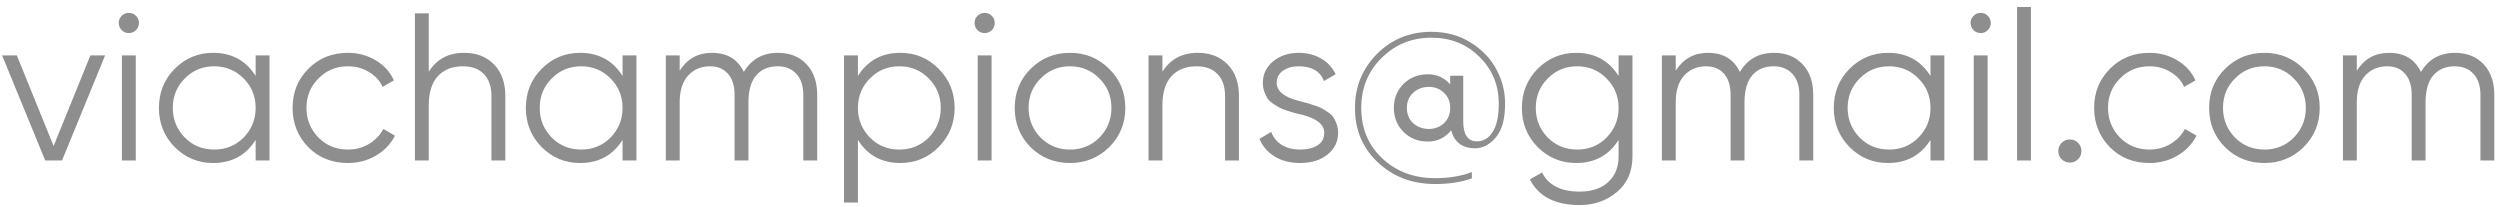 <?xml version="1.0" encoding="UTF-8"?> <svg xmlns="http://www.w3.org/2000/svg" width="157" height="13" viewBox="0 0 157 13" fill="none"><path d="M3.367 9.168L5.678 3.477H6.602L3.895 10.079H2.839L0.132 3.477H1.056L3.367 9.168ZM8.725 1.443C8.725 1.619 8.663 1.769 8.54 1.892C8.417 2.015 8.267 2.077 8.091 2.077C7.915 2.077 7.765 2.015 7.642 1.892C7.519 1.769 7.457 1.619 7.457 1.443C7.457 1.267 7.519 1.117 7.642 0.994C7.765 0.871 7.915 0.809 8.091 0.809C8.267 0.809 8.417 0.871 8.54 0.994C8.663 1.117 8.725 1.267 8.725 1.443ZM8.527 10.079H7.655V3.477H8.527V10.079ZM16.054 4.771V3.477H16.925V10.079H16.054V8.785C15.446 9.753 14.557 10.237 13.386 10.237C12.445 10.237 11.639 9.903 10.97 9.234C10.31 8.565 9.98 7.746 9.98 6.778C9.98 5.809 10.31 4.991 10.97 4.322C11.639 3.653 12.445 3.318 13.386 3.318C14.557 3.318 15.446 3.802 16.054 4.771ZM11.604 8.639C12.106 9.141 12.722 9.392 13.453 9.392C14.183 9.392 14.799 9.141 15.301 8.639C15.803 8.12 16.054 7.499 16.054 6.778C16.054 6.047 15.803 5.431 15.301 4.929C14.799 4.418 14.183 4.163 13.453 4.163C12.722 4.163 12.106 4.418 11.604 4.929C11.102 5.431 10.851 6.047 10.851 6.778C10.851 7.499 11.102 8.12 11.604 8.639ZM21.847 10.237C20.852 10.237 20.025 9.907 19.365 9.247C18.704 8.569 18.374 7.746 18.374 6.778C18.374 5.801 18.704 4.982 19.365 4.322C20.025 3.653 20.852 3.318 21.847 3.318C22.498 3.318 23.084 3.477 23.603 3.793C24.122 4.102 24.501 4.52 24.739 5.048L24.026 5.457C23.849 5.061 23.563 4.749 23.167 4.52C22.78 4.282 22.34 4.163 21.847 4.163C21.116 4.163 20.5 4.418 19.998 4.929C19.497 5.431 19.246 6.047 19.246 6.778C19.246 7.499 19.497 8.12 19.998 8.639C20.5 9.141 21.116 9.392 21.847 9.392C22.331 9.392 22.767 9.278 23.154 9.049C23.55 8.82 23.858 8.503 24.078 8.098L24.805 8.521C24.532 9.049 24.131 9.467 23.603 9.775C23.075 10.083 22.489 10.237 21.847 10.237ZM29.146 3.318C29.938 3.318 30.567 3.565 31.034 4.058C31.5 4.542 31.734 5.198 31.734 6.025V10.079H30.862V6.025C30.862 5.435 30.704 4.977 30.387 4.652C30.079 4.326 29.639 4.163 29.066 4.163C28.406 4.163 27.882 4.37 27.495 4.784C27.116 5.198 26.927 5.809 26.927 6.619V10.079H26.056V0.836H26.927V4.507C27.42 3.714 28.16 3.318 29.146 3.318ZM39.096 4.771V3.477H39.968V10.079H39.096V8.785C38.489 9.753 37.6 10.237 36.429 10.237C35.487 10.237 34.682 9.903 34.013 9.234C33.353 8.565 33.023 7.746 33.023 6.778C33.023 5.809 33.353 4.991 34.013 4.322C34.682 3.653 35.487 3.318 36.429 3.318C37.6 3.318 38.489 3.802 39.096 4.771ZM34.647 8.639C35.148 9.141 35.764 9.392 36.495 9.392C37.226 9.392 37.842 9.141 38.344 8.639C38.846 8.12 39.096 7.499 39.096 6.778C39.096 6.047 38.846 5.431 38.344 4.929C37.842 4.418 37.226 4.163 36.495 4.163C35.764 4.163 35.148 4.418 34.647 4.929C34.145 5.431 33.894 6.047 33.894 6.778C33.894 7.499 34.145 8.12 34.647 8.639ZM48.851 3.318C49.599 3.318 50.198 3.556 50.647 4.031C51.095 4.507 51.32 5.149 51.32 5.959V10.079H50.448V5.959C50.448 5.396 50.303 4.955 50.013 4.639C49.722 4.322 49.331 4.163 48.837 4.163C48.265 4.163 47.816 4.352 47.491 4.731C47.165 5.109 47.002 5.673 47.002 6.421V10.079H46.131V5.959C46.131 5.387 45.994 4.947 45.721 4.639C45.449 4.322 45.07 4.163 44.586 4.163C44.031 4.163 43.574 4.357 43.213 4.744C42.861 5.131 42.684 5.69 42.684 6.421V10.079H41.813V3.477H42.684V4.44C43.16 3.692 43.833 3.318 44.705 3.318C45.664 3.318 46.333 3.719 46.712 4.52C47.187 3.719 47.9 3.318 48.851 3.318ZM56.544 3.318C57.486 3.318 58.287 3.653 58.947 4.322C59.616 4.991 59.951 5.809 59.951 6.778C59.951 7.746 59.616 8.565 58.947 9.234C58.287 9.903 57.486 10.237 56.544 10.237C55.373 10.237 54.484 9.753 53.877 8.785V12.719H53.005V3.477H53.877V4.771C54.484 3.802 55.373 3.318 56.544 3.318ZM54.63 8.639C55.131 9.141 55.748 9.392 56.478 9.392C57.209 9.392 57.825 9.141 58.327 8.639C58.828 8.12 59.079 7.499 59.079 6.778C59.079 6.047 58.828 5.431 58.327 4.929C57.825 4.418 57.209 4.163 56.478 4.163C55.748 4.163 55.131 4.418 54.63 4.929C54.128 5.431 53.877 6.047 53.877 6.778C53.877 7.499 54.128 8.12 54.63 8.639ZM62.469 1.443C62.469 1.619 62.408 1.769 62.285 1.892C62.161 2.015 62.012 2.077 61.836 2.077C61.66 2.077 61.51 2.015 61.387 1.892C61.263 1.769 61.202 1.619 61.202 1.443C61.202 1.267 61.263 1.117 61.387 0.994C61.51 0.871 61.66 0.809 61.836 0.809C62.012 0.809 62.161 0.871 62.285 0.994C62.408 1.117 62.469 1.267 62.469 1.443ZM62.271 10.079H61.4V3.477H62.271V10.079ZM69.653 9.247C68.975 9.907 68.157 10.237 67.197 10.237C66.22 10.237 65.397 9.907 64.728 9.247C64.059 8.578 63.724 7.755 63.724 6.778C63.724 5.801 64.059 4.982 64.728 4.322C65.397 3.653 66.22 3.318 67.197 3.318C68.165 3.318 68.984 3.653 69.653 4.322C70.331 4.982 70.67 5.801 70.67 6.778C70.67 7.746 70.331 8.569 69.653 9.247ZM65.349 8.639C65.85 9.141 66.466 9.392 67.197 9.392C67.928 9.392 68.544 9.141 69.046 8.639C69.547 8.12 69.798 7.499 69.798 6.778C69.798 6.047 69.547 5.431 69.046 4.929C68.544 4.418 67.928 4.163 67.197 4.163C66.466 4.163 65.85 4.418 65.349 4.929C64.847 5.431 64.596 6.047 64.596 6.778C64.596 7.499 64.847 8.12 65.349 8.639ZM75.218 3.318C76.01 3.318 76.639 3.565 77.106 4.058C77.573 4.542 77.806 5.198 77.806 6.025V10.079H76.934V6.025C76.934 5.435 76.776 4.977 76.459 4.652C76.151 4.326 75.711 4.163 75.139 4.163C74.478 4.163 73.955 4.37 73.567 4.784C73.189 5.198 73 5.809 73 6.619V10.079H72.128V3.477H73V4.507C73.493 3.714 74.232 3.318 75.218 3.318ZM80.177 5.206C80.177 5.717 80.631 6.091 81.538 6.329C81.793 6.39 81.96 6.434 82.039 6.461C82.118 6.478 82.273 6.527 82.501 6.606C82.739 6.676 82.902 6.738 82.99 6.791C83.087 6.844 83.219 6.927 83.386 7.042C83.553 7.147 83.672 7.257 83.743 7.372C83.813 7.477 83.879 7.618 83.941 7.794C84.002 7.962 84.033 8.142 84.033 8.336C84.033 8.899 83.809 9.357 83.36 9.709C82.928 10.061 82.356 10.237 81.643 10.237C81.027 10.237 80.494 10.101 80.046 9.828C79.597 9.546 79.28 9.176 79.095 8.719L79.834 8.283C79.957 8.626 80.177 8.899 80.494 9.102C80.82 9.295 81.203 9.392 81.643 9.392C82.092 9.392 82.457 9.304 82.739 9.128C83.021 8.952 83.162 8.688 83.162 8.336C83.162 7.825 82.708 7.451 81.802 7.213C81.546 7.152 81.379 7.112 81.3 7.095C81.221 7.068 81.062 7.02 80.825 6.949C80.596 6.87 80.433 6.804 80.336 6.751C80.248 6.698 80.12 6.619 79.953 6.514C79.786 6.399 79.667 6.289 79.597 6.183C79.526 6.069 79.46 5.928 79.398 5.761C79.337 5.585 79.306 5.4 79.306 5.206C79.306 4.669 79.517 4.22 79.94 3.86C80.38 3.499 80.921 3.318 81.564 3.318C82.092 3.318 82.559 3.437 82.964 3.675C83.377 3.912 83.681 4.242 83.875 4.665L83.148 5.087C82.902 4.471 82.374 4.163 81.564 4.163C81.168 4.163 80.838 4.256 80.574 4.44C80.31 4.625 80.177 4.881 80.177 5.206ZM89.897 1.998C90.83 1.998 91.658 2.227 92.379 2.684C93.084 3.124 93.616 3.683 93.977 4.361C94.338 5.03 94.519 5.748 94.519 6.514C94.519 7.455 94.329 8.155 93.951 8.613C93.563 9.08 93.119 9.313 92.617 9.313C92.239 9.313 91.917 9.216 91.653 9.022C91.398 8.829 91.226 8.547 91.138 8.177C90.751 8.653 90.262 8.89 89.673 8.89C89.056 8.89 88.546 8.688 88.141 8.283C87.736 7.878 87.534 7.376 87.534 6.778C87.534 6.179 87.736 5.677 88.141 5.272C88.546 4.867 89.056 4.665 89.673 4.665C90.236 4.665 90.703 4.876 91.072 5.299V4.757H91.891V7.609C91.891 8.455 92.177 8.877 92.749 8.877C93.163 8.877 93.493 8.679 93.739 8.283C93.995 7.887 94.122 7.297 94.122 6.514C94.122 5.334 93.713 4.348 92.894 3.556C92.093 2.764 91.094 2.367 89.897 2.367C88.665 2.367 87.622 2.79 86.768 3.635C85.914 4.48 85.487 5.528 85.487 6.778C85.487 8.063 85.927 9.119 86.807 9.947C87.688 10.774 88.797 11.188 90.135 11.188C91.006 11.188 91.772 11.06 92.432 10.805V11.201C91.772 11.439 91.006 11.557 90.135 11.557C88.691 11.557 87.49 11.104 86.53 10.197C85.57 9.3 85.091 8.16 85.091 6.778C85.091 5.457 85.549 4.33 86.464 3.397C87.388 2.464 88.533 1.998 89.897 1.998ZM88.748 7.742C89.03 7.979 89.356 8.098 89.725 8.098C90.104 8.098 90.421 7.979 90.676 7.742C90.94 7.495 91.072 7.174 91.072 6.778C91.072 6.381 90.94 6.065 90.676 5.827C90.43 5.58 90.113 5.457 89.725 5.457C89.347 5.457 89.021 5.58 88.748 5.827C88.484 6.065 88.352 6.381 88.352 6.778C88.352 7.165 88.484 7.486 88.748 7.742ZM101.648 4.771V3.477H102.519V9.815C102.519 10.765 102.194 11.514 101.542 12.059C100.891 12.605 100.112 12.878 99.205 12.878C97.665 12.878 96.622 12.341 96.076 11.267L96.842 10.831C97.238 11.632 98.026 12.033 99.205 12.033C99.962 12.033 100.556 11.835 100.988 11.439C101.428 11.043 101.648 10.501 101.648 9.815V8.785C101.041 9.753 100.151 10.237 98.981 10.237C98.039 10.237 97.233 9.903 96.564 9.234C95.904 8.565 95.574 7.746 95.574 6.778C95.574 5.809 95.904 4.991 96.564 4.322C97.233 3.653 98.039 3.318 98.981 3.318C100.151 3.318 101.041 3.802 101.648 4.771ZM97.198 8.639C97.7 9.141 98.316 9.392 99.047 9.392C99.777 9.392 100.394 9.141 100.895 8.639C101.397 8.12 101.648 7.499 101.648 6.778C101.648 6.047 101.397 5.431 100.895 4.929C100.394 4.418 99.777 4.163 99.047 4.163C98.316 4.163 97.7 4.418 97.198 4.929C96.696 5.431 96.446 6.047 96.446 6.778C96.446 7.499 96.696 8.12 97.198 8.639ZM111.402 3.318C112.151 3.318 112.749 3.556 113.198 4.031C113.647 4.507 113.871 5.149 113.871 5.959V10.079H113V5.959C113 5.396 112.855 4.955 112.564 4.639C112.274 4.322 111.882 4.163 111.389 4.163C110.817 4.163 110.368 4.352 110.042 4.731C109.717 5.109 109.554 5.673 109.554 6.421V10.079H108.682V5.959C108.682 5.387 108.546 4.947 108.273 4.639C108 4.322 107.622 4.163 107.137 4.163C106.583 4.163 106.125 4.357 105.764 4.744C105.412 5.131 105.236 5.69 105.236 6.421V10.079H104.365V3.477H105.236V4.44C105.711 3.692 106.385 3.318 107.256 3.318C108.216 3.318 108.885 3.719 109.263 4.52C109.739 3.719 110.452 3.318 111.402 3.318ZM121.235 4.771V3.477H122.106V10.079H121.235V8.785C120.627 9.753 119.738 10.237 118.568 10.237C117.626 10.237 116.82 9.903 116.151 9.234C115.491 8.565 115.161 7.746 115.161 6.778C115.161 5.809 115.491 4.991 116.151 4.322C116.82 3.653 117.626 3.318 118.568 3.318C119.738 3.318 120.627 3.802 121.235 4.771ZM116.785 8.639C117.287 9.141 117.903 9.392 118.634 9.392C119.364 9.392 119.98 9.141 120.482 8.639C120.984 8.12 121.235 7.499 121.235 6.778C121.235 6.047 120.984 5.431 120.482 4.929C119.98 4.418 119.364 4.163 118.634 4.163C117.903 4.163 117.287 4.418 116.785 4.929C116.283 5.431 116.032 6.047 116.032 6.778C116.032 7.499 116.283 8.12 116.785 8.639ZM125.021 1.443C125.021 1.619 124.959 1.769 124.836 1.892C124.713 2.015 124.563 2.077 124.387 2.077C124.211 2.077 124.061 2.015 123.938 1.892C123.815 1.769 123.753 1.619 123.753 1.443C123.753 1.267 123.815 1.117 123.938 0.994C124.061 0.871 124.211 0.809 124.387 0.809C124.563 0.809 124.713 0.871 124.836 0.994C124.959 1.117 125.021 1.267 125.021 1.443ZM124.823 10.079H123.951V3.477H124.823V10.079ZM127.544 10.079H126.672V0.44H127.544V10.079ZM130.713 9.484C130.713 9.687 130.643 9.859 130.502 9.999C130.361 10.14 130.19 10.211 129.987 10.211C129.785 10.211 129.613 10.14 129.472 9.999C129.331 9.859 129.261 9.687 129.261 9.484C129.261 9.282 129.331 9.11 129.472 8.969C129.613 8.829 129.785 8.758 129.987 8.758C130.19 8.758 130.361 8.829 130.502 8.969C130.643 9.11 130.713 9.282 130.713 9.484ZM134.984 10.237C133.989 10.237 133.162 9.907 132.502 9.247C131.841 8.569 131.511 7.746 131.511 6.778C131.511 5.801 131.841 4.982 132.502 4.322C133.162 3.653 133.989 3.318 134.984 3.318C135.635 3.318 136.221 3.477 136.74 3.793C137.259 4.102 137.638 4.52 137.876 5.048L137.163 5.457C136.987 5.061 136.7 4.749 136.304 4.52C135.917 4.282 135.477 4.163 134.984 4.163C134.253 4.163 133.637 4.418 133.135 4.929C132.634 5.431 132.383 6.047 132.383 6.778C132.383 7.499 132.634 8.12 133.135 8.639C133.637 9.141 134.253 9.392 134.984 9.392C135.468 9.392 135.904 9.278 136.291 9.049C136.687 8.82 136.995 8.503 137.215 8.098L137.942 8.521C137.669 9.049 137.268 9.467 136.74 9.775C136.212 10.083 135.627 10.237 134.984 10.237ZM144.661 9.247C143.983 9.907 143.164 10.237 142.205 10.237C141.228 10.237 140.405 9.907 139.736 9.247C139.067 8.578 138.732 7.755 138.732 6.778C138.732 5.801 139.067 4.982 139.736 4.322C140.405 3.653 141.228 3.318 142.205 3.318C143.173 3.318 143.992 3.653 144.661 4.322C145.339 4.982 145.678 5.801 145.678 6.778C145.678 7.746 145.339 8.569 144.661 9.247ZM140.356 8.639C140.858 9.141 141.474 9.392 142.205 9.392C142.936 9.392 143.552 9.141 144.053 8.639C144.555 8.12 144.806 7.499 144.806 6.778C144.806 6.047 144.555 5.431 144.053 4.929C143.552 4.418 142.936 4.163 142.205 4.163C141.474 4.163 140.858 4.418 140.356 4.929C139.855 5.431 139.604 6.047 139.604 6.778C139.604 7.499 139.855 8.12 140.356 8.639ZM154.174 3.318C154.922 3.318 155.52 3.556 155.969 4.031C156.418 4.507 156.643 5.149 156.643 5.959V10.079H155.771V5.959C155.771 5.396 155.626 4.955 155.336 4.639C155.045 4.322 154.653 4.163 154.16 4.163C153.588 4.163 153.139 4.352 152.814 4.731C152.488 5.109 152.325 5.673 152.325 6.421V10.079H151.454V5.959C151.454 5.387 151.317 4.947 151.044 4.639C150.771 4.322 150.393 4.163 149.909 4.163C149.354 4.163 148.896 4.357 148.536 4.744C148.183 5.131 148.007 5.69 148.007 6.421V10.079H147.136V3.477H148.007V4.44C148.483 3.692 149.156 3.318 150.028 3.318C150.987 3.318 151.656 3.719 152.035 4.52C152.51 3.719 153.223 3.318 154.174 3.318Z" fill="#8E8E8E"></path></svg> 